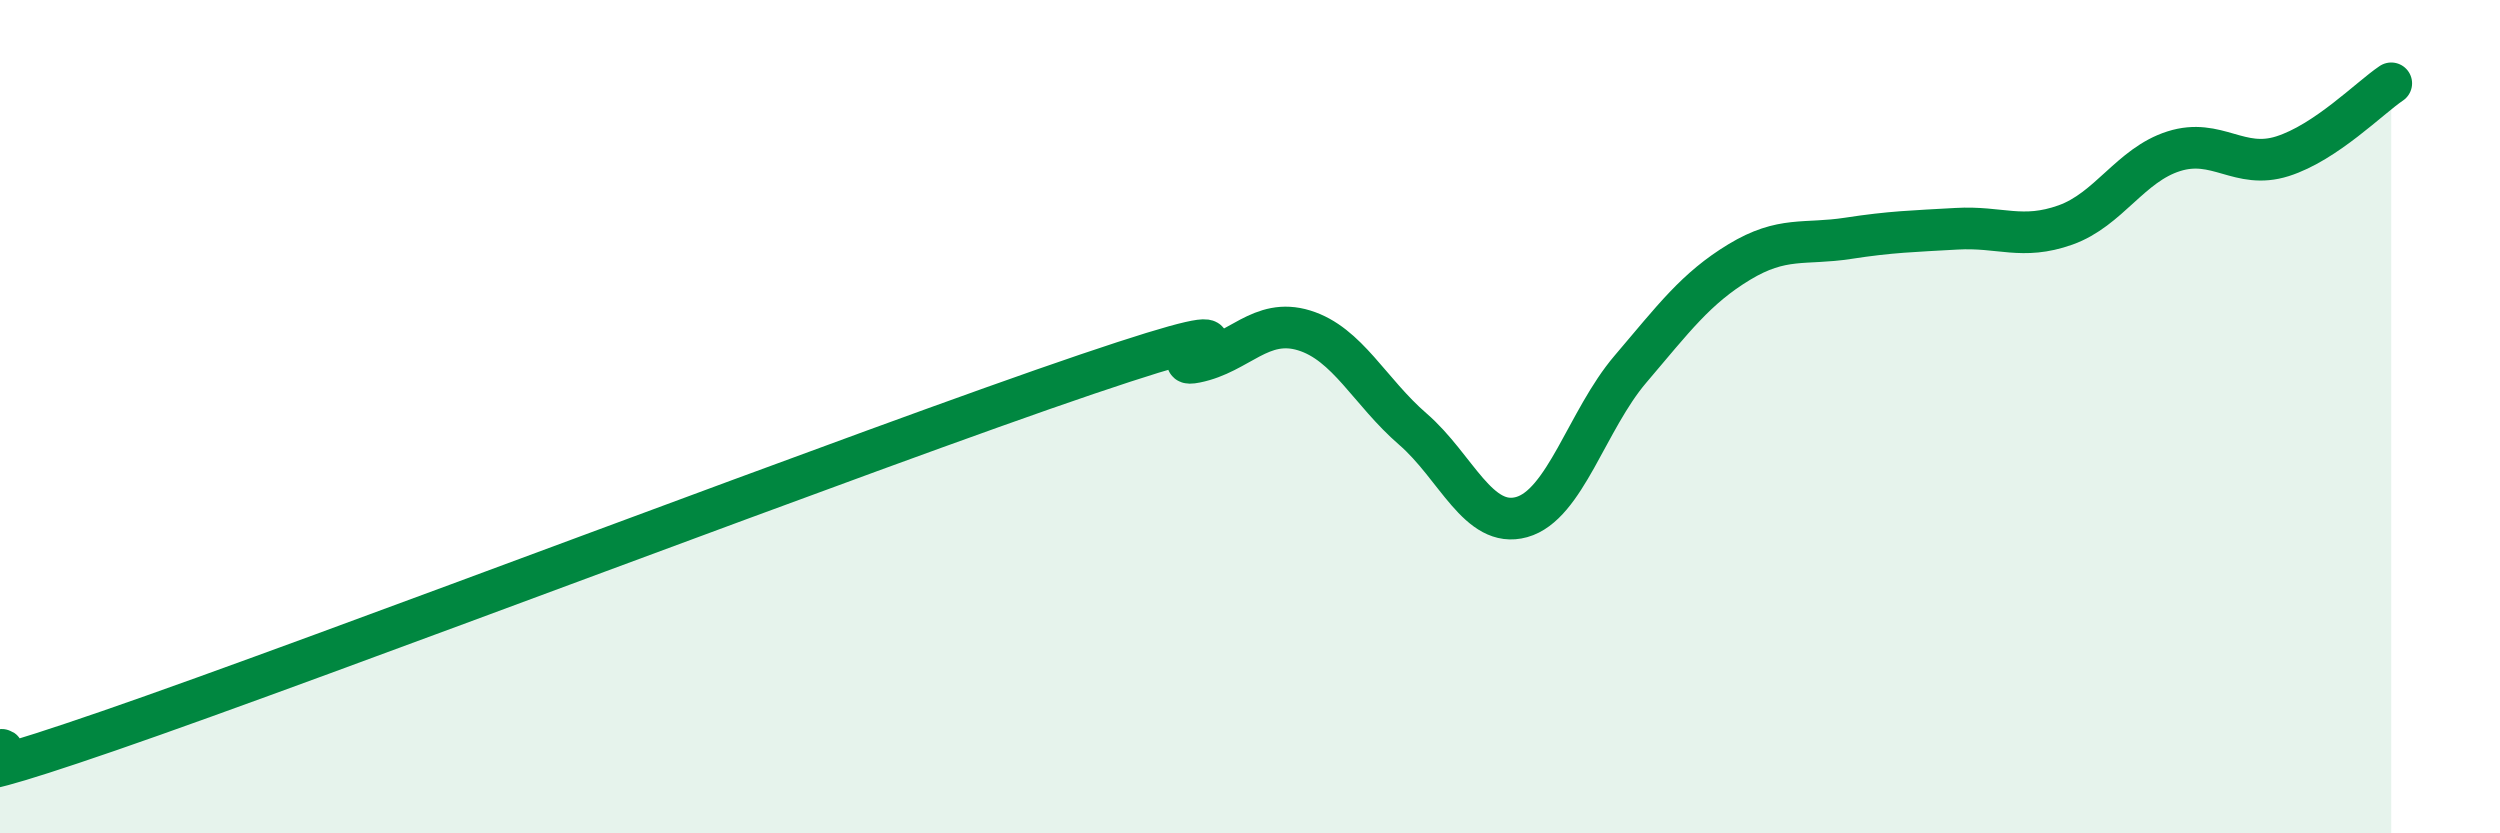 
    <svg width="60" height="20" viewBox="0 0 60 20" xmlns="http://www.w3.org/2000/svg">
      <path
        d="M 0,18 C 0.52,17.91 -2.61,19.34 2.61,17.54 C 7.83,15.74 20.87,10.75 26.09,8.98 C 31.31,7.21 27.66,8.9 28.7,8.69 C 29.74,8.48 30.26,7.61 31.3,7.93 C 32.34,8.25 32.87,9.4 33.91,10.3 C 34.95,11.2 35.48,12.7 36.52,12.41 C 37.56,12.12 38.09,10.08 39.13,8.86 C 40.17,7.64 40.7,6.92 41.74,6.29 C 42.78,5.66 43.31,5.88 44.35,5.72 C 45.39,5.56 45.92,5.55 46.96,5.49 C 48,5.43 48.53,5.77 49.57,5.4 C 50.61,5.03 51.13,3.96 52.17,3.63 C 53.21,3.3 53.74,4.08 54.78,3.75 C 55.82,3.42 56.87,2.35 57.39,2L57.39 20L0 20Z"
        fill="#008740"
        opacity="0.1"
        stroke-linecap="round"
        stroke-linejoin="round"
      />
      <path
        d="M 0,18 C 0.52,17.91 -2.61,19.34 2.61,17.54 C 7.83,15.74 20.87,10.75 26.09,8.98 C 31.31,7.21 27.66,8.9 28.7,8.69 C 29.74,8.48 30.26,7.61 31.3,7.93 C 32.34,8.25 32.87,9.4 33.91,10.3 C 34.95,11.2 35.48,12.7 36.52,12.41 C 37.56,12.12 38.09,10.08 39.13,8.86 C 40.17,7.64 40.7,6.92 41.74,6.29 C 42.78,5.66 43.31,5.88 44.35,5.72 C 45.39,5.56 45.92,5.55 46.96,5.49 C 48,5.43 48.53,5.77 49.57,5.4 C 50.61,5.03 51.13,3.96 52.17,3.63 C 53.21,3.3 53.74,4.08 54.78,3.75 C 55.82,3.42 56.87,2.35 57.39,2"
        stroke="#008740"
        stroke-width="1"
        fill="none"
        stroke-linecap="round"
        stroke-linejoin="round"
      />
    </svg>
  